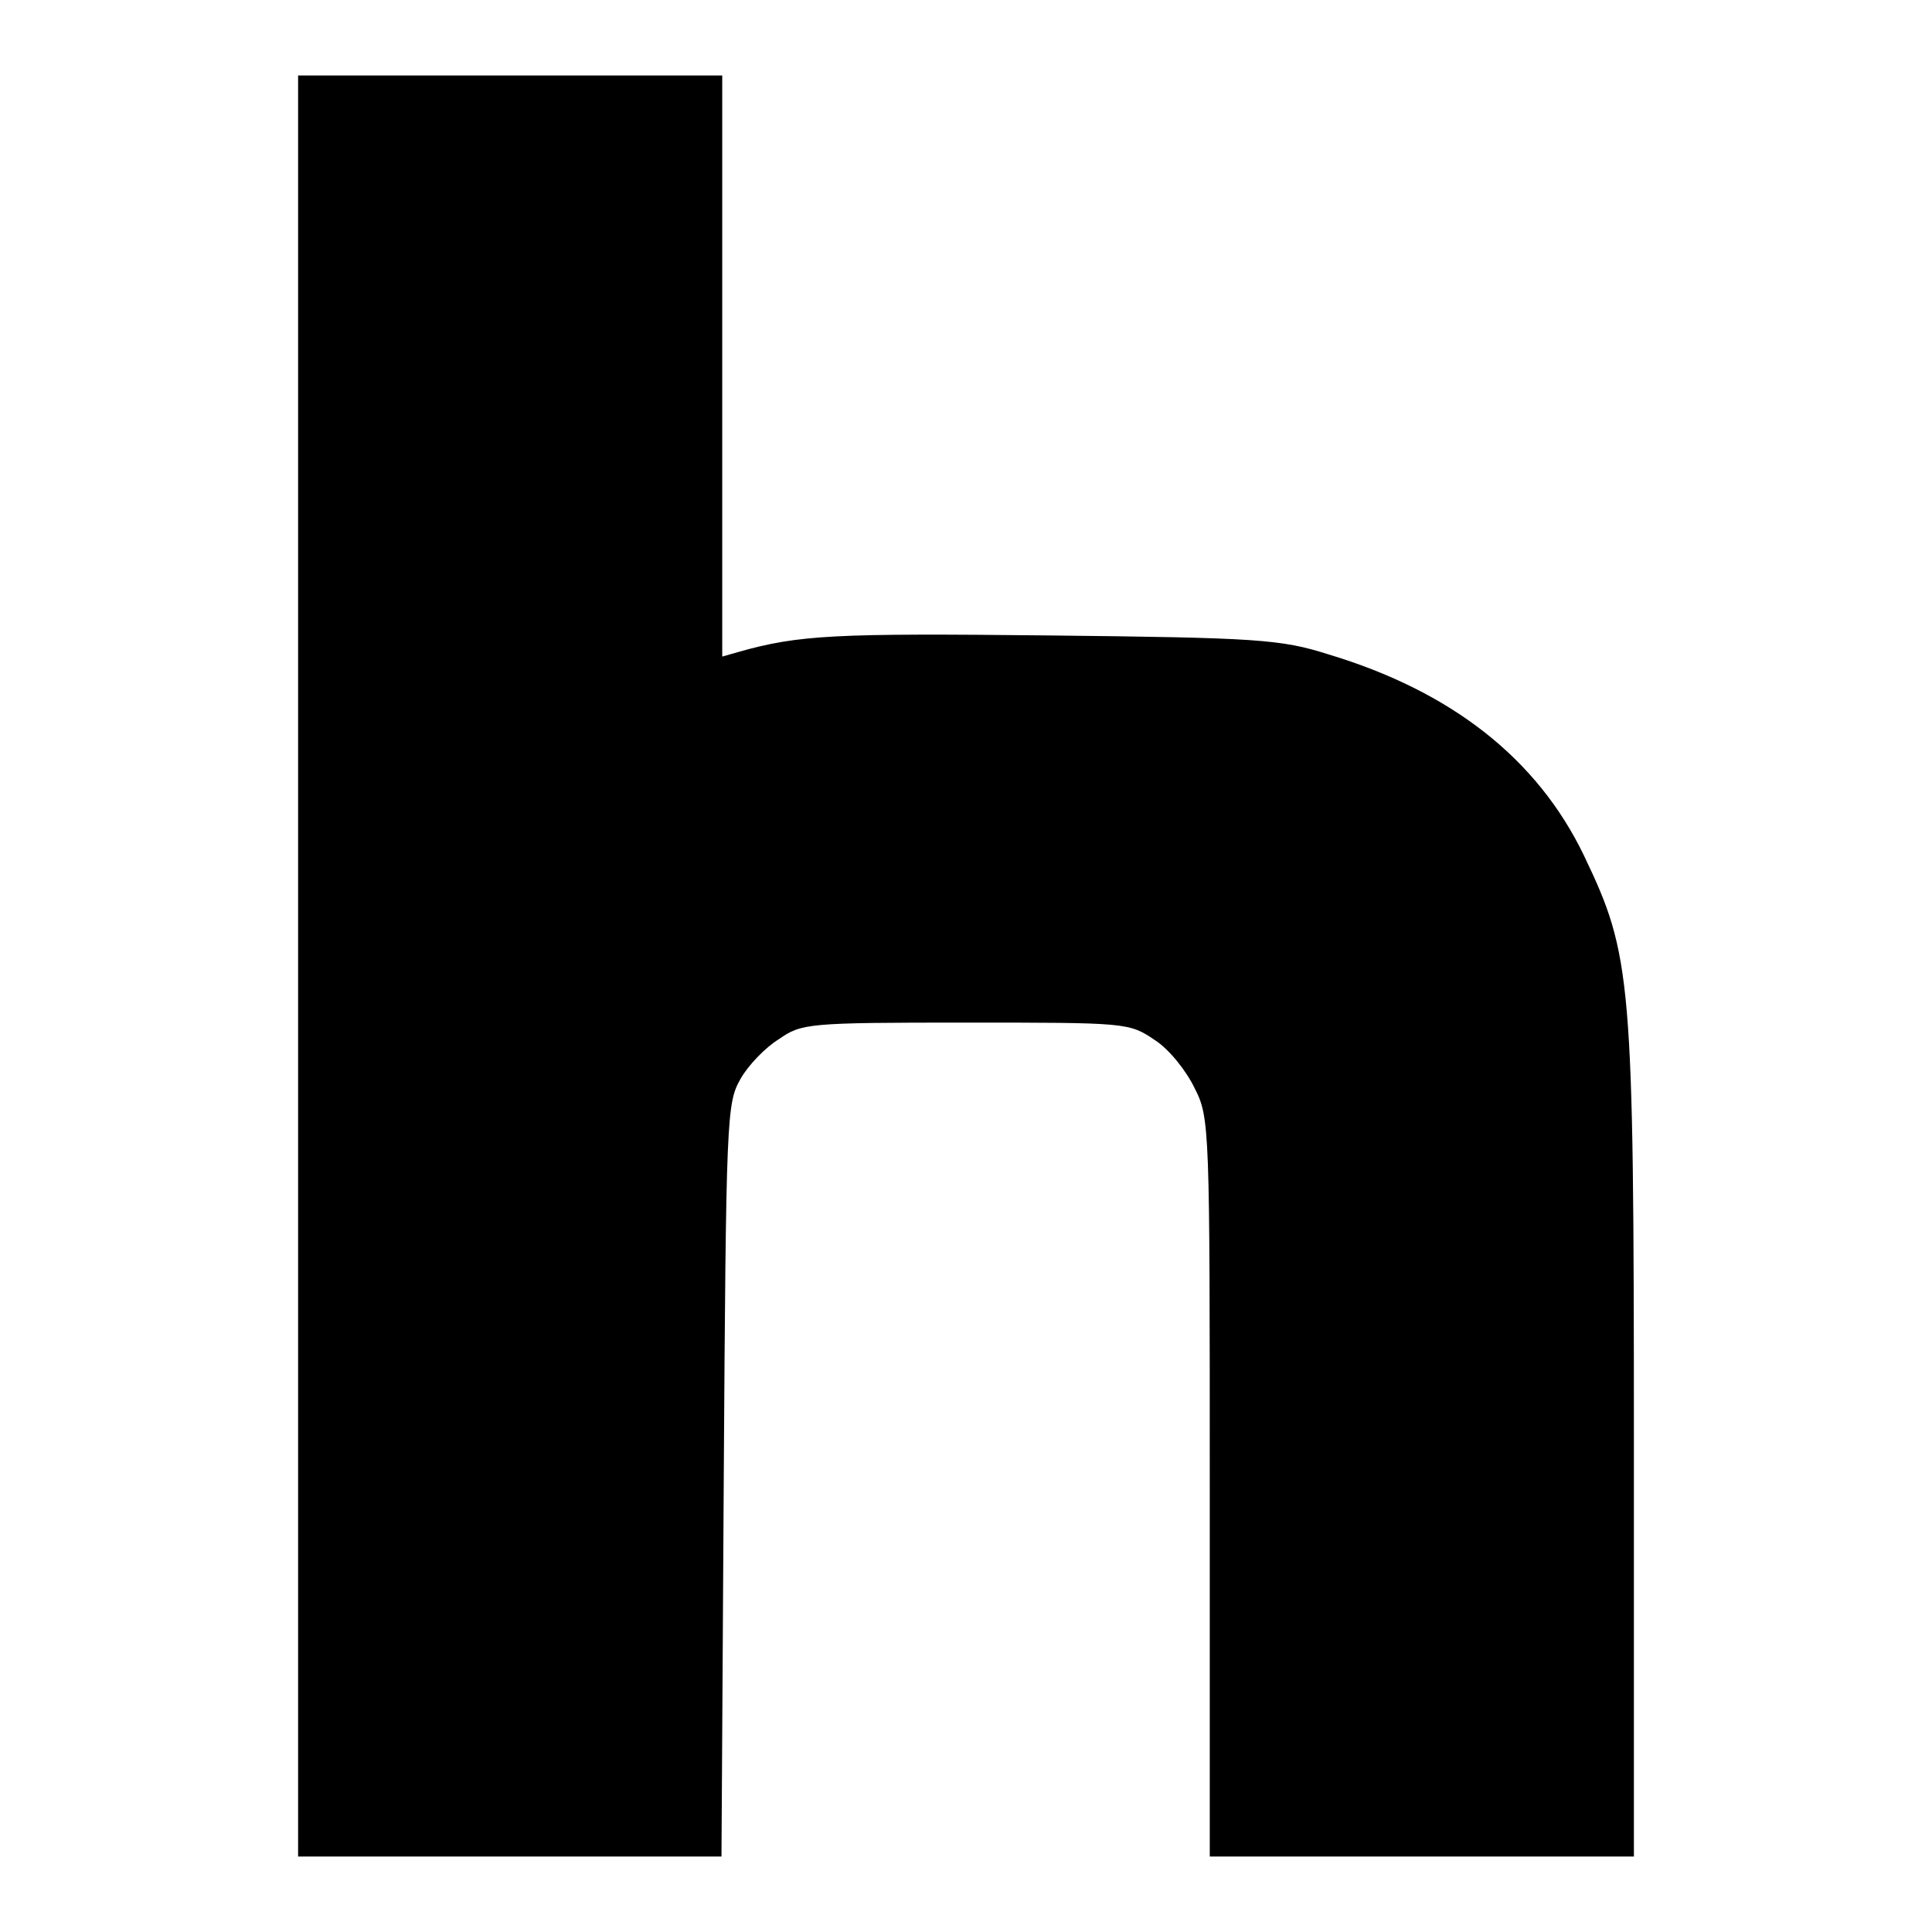 <?xml version="1.0" encoding="utf-8"?>
<!-- Svg Vector Icons : http://www.onlinewebfonts.com/icon -->
<!DOCTYPE svg PUBLIC "-//W3C//DTD SVG 1.1//EN" "http://www.w3.org/Graphics/SVG/1.1/DTD/svg11.dtd">
<svg version="1.1" xmlns="http://www.w3.org/2000/svg" xmlns:xlink="http://www.w3.org/1999/xlink" x="0px" y="0px" viewBox="0 0 256 256" enable-background="new 0 0 256 256" xml:space="preserve">
<g> <g> <path fill="#000000" d="M39.5,128v118h28.1h28l0.3-49.8c0.3-48.4,0.4-50,2.2-53.2c1-1.8,3.3-4.2,5.1-5.3c3-2.1,3.8-2.2,24.7-2.2  c21.4,0,21.7,0,25.1,2.3c1.9,1.2,4.2,4.1,5.3,6.4c2,3.9,2,5.2,2,52.9V246h28.1h28.1v-54.7c0-61.9-0.3-64.7-6.6-77.9  c-6.2-12.9-17.6-21.8-33.9-26.7c-6.3-2-9.4-2.2-37-2.5c-28.3-0.3-33.1-0.1-41.2,2.2L95.7,87V48.5V10H67.6H39.5V128z"/> </g></g>
</svg>